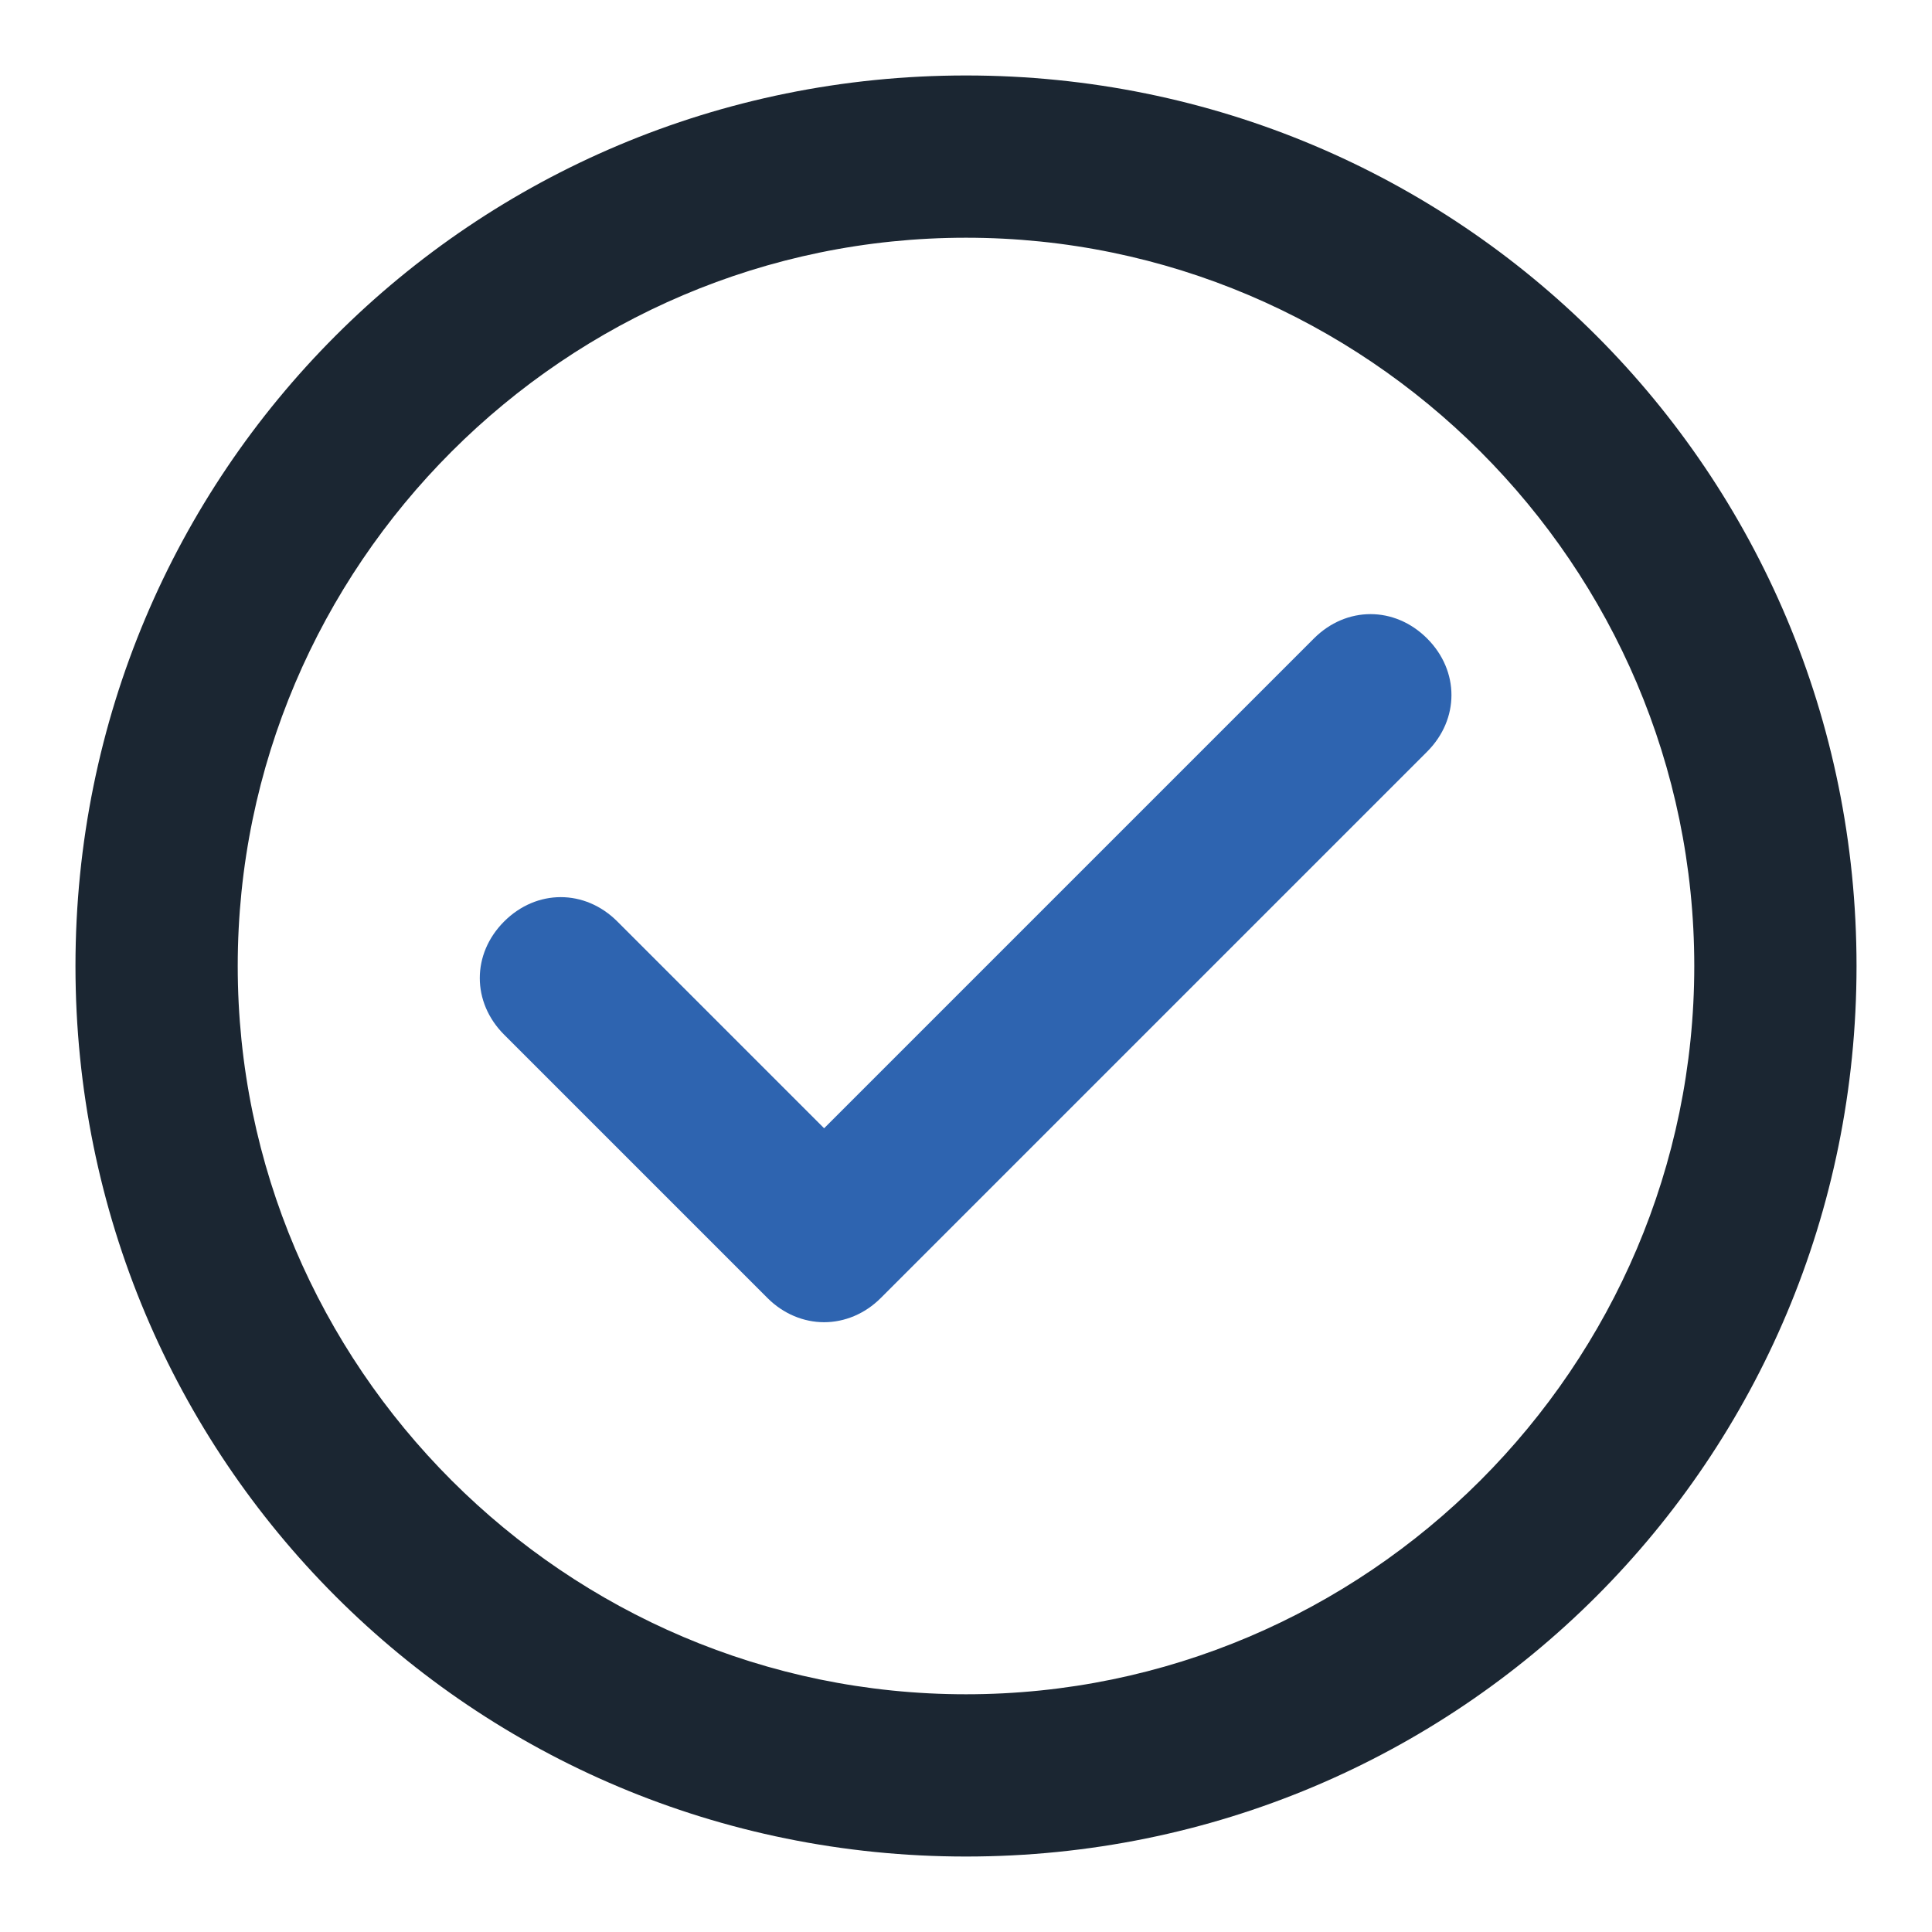 <?xml version="1.0" encoding="utf-8"?>
<!-- Svg Vector Icons : http://www.onlinewebfonts.com/icon -->
<!DOCTYPE svg PUBLIC "-//W3C//DTD SVG 1.1//EN" "http://www.w3.org/Graphics/SVG/1.1/DTD/svg11.dtd">
<svg version="1.1" xmlns="http://www.w3.org/2000/svg" xmlns:xlink="http://www.w3.org/1999/xlink" x="0px" y="0px" viewBox="0 0 256 256" enable-background="new 0 0 256 256" xml:space="preserve">
<g> <path fill="#1b2632" d="M128,31.5c53.1,0,96.5,43.4,96.5,96.5c0,53.1-43.4,96.5-96.5,96.5c-53.1,0-96.5-43.4-96.5-96.5 C31.5,74.9,74.9,31.5,128,31.5 M128,10C62.6,10,10,62.6,10,128s52.6,118,118,118s118-52.6,118-118S193.4,10,128,10z"/> <path fill="#2e64b0" d="M109.2,175.2c-2.7,0-5.4-1.1-7.5-3.2l-34.9-34.9c-4.3-4.3-4.3-10.7,0-15c4.3-4.3,10.7-4.3,15,0l27.4,27.4 l64.9-64.9c4.3-4.3,10.7-4.3,15,0c4.3,4.3,4.3,10.7,0,15L116.7,172C114.6,174.1,111.9,175.2,109.2,175.2z"/></g>
</svg>